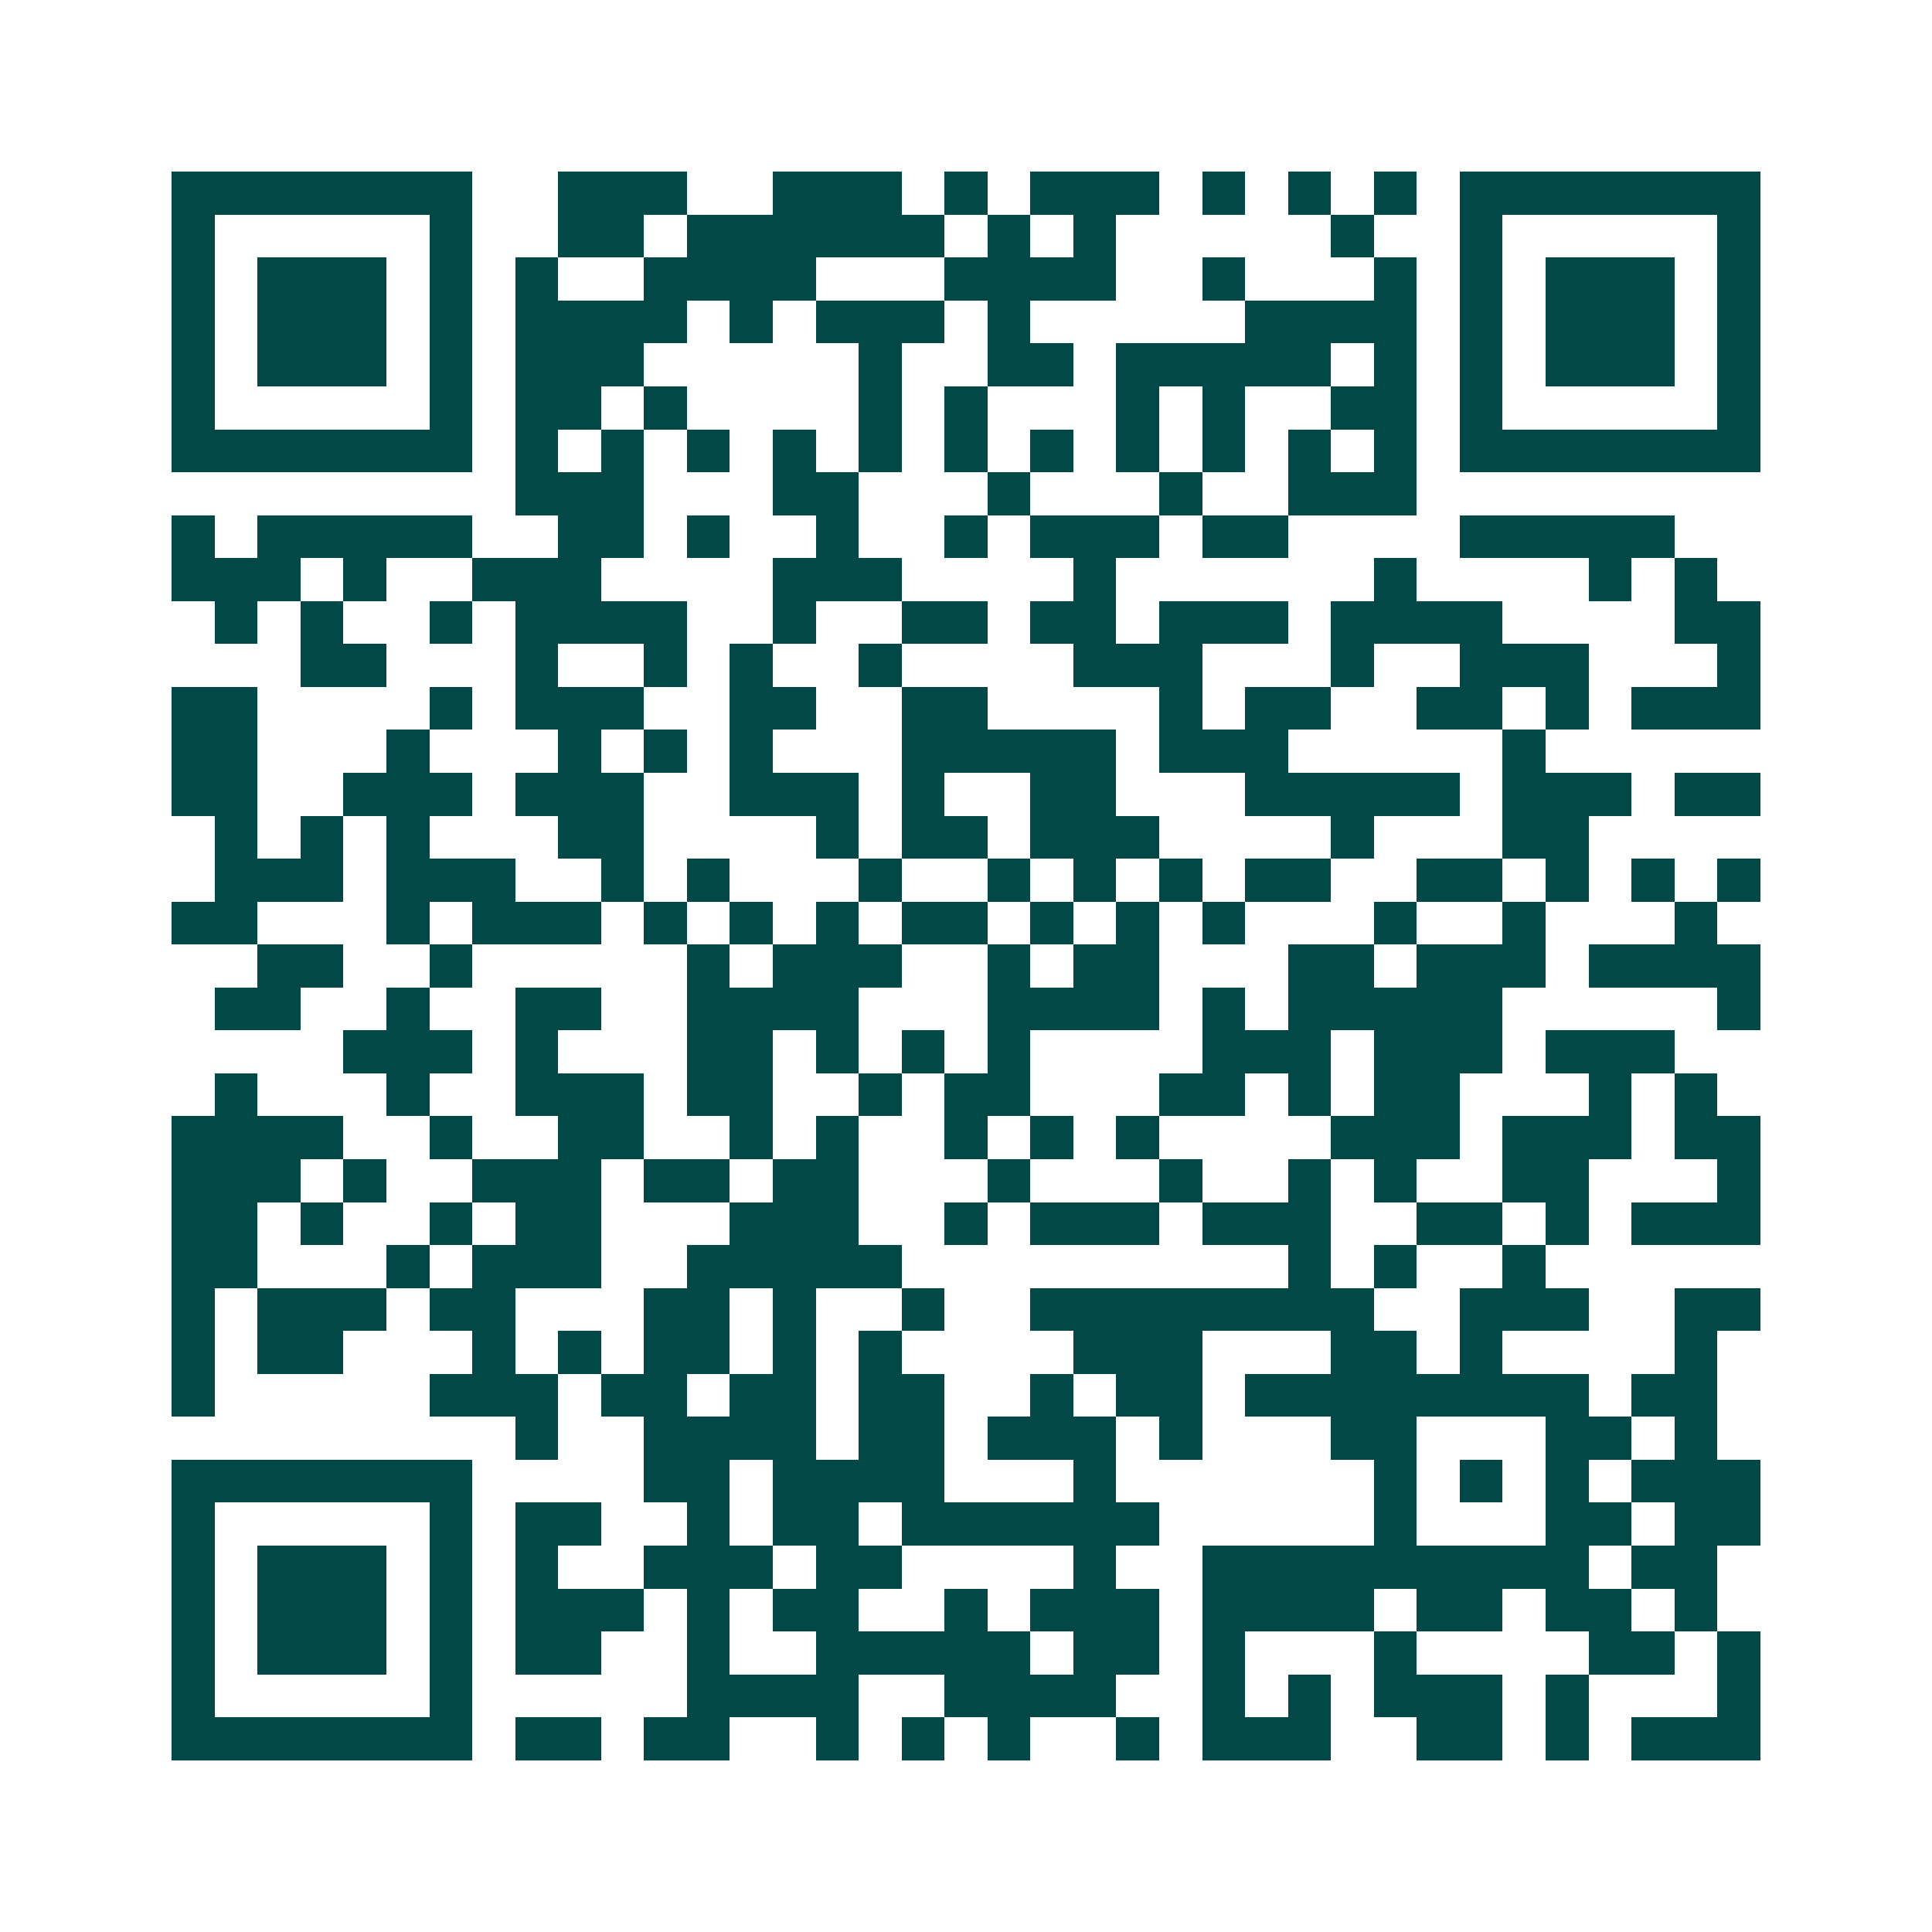 <svg xmlns="http://www.w3.org/2000/svg" width="200" height="200" viewBox="0 0 45 45" shape-rendering="crispEdges"><path fill="#ffffff" d="M0 0h45v45H0z"/><path stroke="#014847" d="M4 4.5h7m2 0h3m2 0h3m1 0h1m1 0h3m1 0h1m1 0h1m1 0h1m1 0h7M4 5.5h1m5 0h1m2 0h2m1 0h6m1 0h1m1 0h1m5 0h1m2 0h1m5 0h1M4 6.5h1m1 0h3m1 0h1m1 0h1m2 0h4m3 0h4m2 0h1m3 0h1m1 0h1m1 0h3m1 0h1M4 7.5h1m1 0h3m1 0h1m1 0h4m1 0h1m1 0h3m1 0h1m5 0h4m1 0h1m1 0h3m1 0h1M4 8.5h1m1 0h3m1 0h1m1 0h3m5 0h1m2 0h2m1 0h5m1 0h1m1 0h1m1 0h3m1 0h1M4 9.5h1m5 0h1m1 0h2m1 0h1m4 0h1m1 0h1m3 0h1m1 0h1m2 0h2m1 0h1m5 0h1M4 10.5h7m1 0h1m1 0h1m1 0h1m1 0h1m1 0h1m1 0h1m1 0h1m1 0h1m1 0h1m1 0h1m1 0h1m1 0h7M12 11.5h3m3 0h2m3 0h1m3 0h1m2 0h3M4 12.5h1m1 0h5m2 0h2m1 0h1m2 0h1m2 0h1m1 0h3m1 0h2m4 0h5M4 13.5h3m1 0h1m2 0h3m4 0h3m4 0h1m6 0h1m4 0h1m1 0h1M5 14.5h1m1 0h1m2 0h1m1 0h4m2 0h1m2 0h2m1 0h2m1 0h3m1 0h4m4 0h2M7 15.5h2m3 0h1m2 0h1m1 0h1m2 0h1m4 0h3m3 0h1m2 0h3m3 0h1M4 16.5h2m4 0h1m1 0h3m2 0h2m2 0h2m4 0h1m1 0h2m2 0h2m1 0h1m1 0h3M4 17.5h2m3 0h1m3 0h1m1 0h1m1 0h1m3 0h5m1 0h3m5 0h1M4 18.5h2m2 0h3m1 0h3m2 0h3m1 0h1m2 0h2m3 0h5m1 0h3m1 0h2M5 19.5h1m1 0h1m1 0h1m3 0h2m4 0h1m1 0h2m1 0h3m4 0h1m3 0h2M5 20.5h3m1 0h3m2 0h1m1 0h1m3 0h1m2 0h1m1 0h1m1 0h1m1 0h2m2 0h2m1 0h1m1 0h1m1 0h1M4 21.5h2m3 0h1m1 0h3m1 0h1m1 0h1m1 0h1m1 0h2m1 0h1m1 0h1m1 0h1m3 0h1m2 0h1m3 0h1M6 22.5h2m2 0h1m5 0h1m1 0h3m2 0h1m1 0h2m3 0h2m1 0h3m1 0h4M5 23.5h2m2 0h1m2 0h2m2 0h4m3 0h4m1 0h1m1 0h5m5 0h1M8 24.5h3m1 0h1m3 0h2m1 0h1m1 0h1m1 0h1m4 0h3m1 0h3m1 0h3M5 25.5h1m3 0h1m2 0h3m1 0h2m2 0h1m1 0h2m3 0h2m1 0h1m1 0h2m3 0h1m1 0h1M4 26.5h4m2 0h1m2 0h2m2 0h1m1 0h1m2 0h1m1 0h1m1 0h1m4 0h3m1 0h3m1 0h2M4 27.5h3m1 0h1m2 0h3m1 0h2m1 0h2m3 0h1m3 0h1m2 0h1m1 0h1m2 0h2m3 0h1M4 28.5h2m1 0h1m2 0h1m1 0h2m3 0h3m2 0h1m1 0h3m1 0h3m2 0h2m1 0h1m1 0h3M4 29.5h2m3 0h1m1 0h3m2 0h5m9 0h1m1 0h1m2 0h1M4 30.5h1m1 0h3m1 0h2m3 0h2m1 0h1m2 0h1m2 0h8m2 0h3m2 0h2M4 31.5h1m1 0h2m3 0h1m1 0h1m1 0h2m1 0h1m1 0h1m4 0h3m3 0h2m1 0h1m4 0h1M4 32.5h1m5 0h3m1 0h2m1 0h2m1 0h2m2 0h1m1 0h2m1 0h8m1 0h2M12 33.5h1m2 0h4m1 0h2m1 0h3m1 0h1m3 0h2m3 0h2m1 0h1M4 34.5h7m4 0h2m1 0h4m3 0h1m6 0h1m1 0h1m1 0h1m1 0h3M4 35.5h1m5 0h1m1 0h2m2 0h1m1 0h2m1 0h6m5 0h1m3 0h2m1 0h2M4 36.5h1m1 0h3m1 0h1m1 0h1m2 0h3m1 0h2m4 0h1m2 0h9m1 0h2M4 37.5h1m1 0h3m1 0h1m1 0h3m1 0h1m1 0h2m2 0h1m1 0h3m1 0h4m1 0h2m1 0h2m1 0h1M4 38.5h1m1 0h3m1 0h1m1 0h2m2 0h1m2 0h5m1 0h2m1 0h1m3 0h1m4 0h2m1 0h1M4 39.5h1m5 0h1m5 0h4m2 0h4m2 0h1m1 0h1m1 0h3m1 0h1m3 0h1M4 40.5h7m1 0h2m1 0h2m2 0h1m1 0h1m1 0h1m2 0h1m1 0h3m2 0h2m1 0h1m1 0h3"/></svg>
